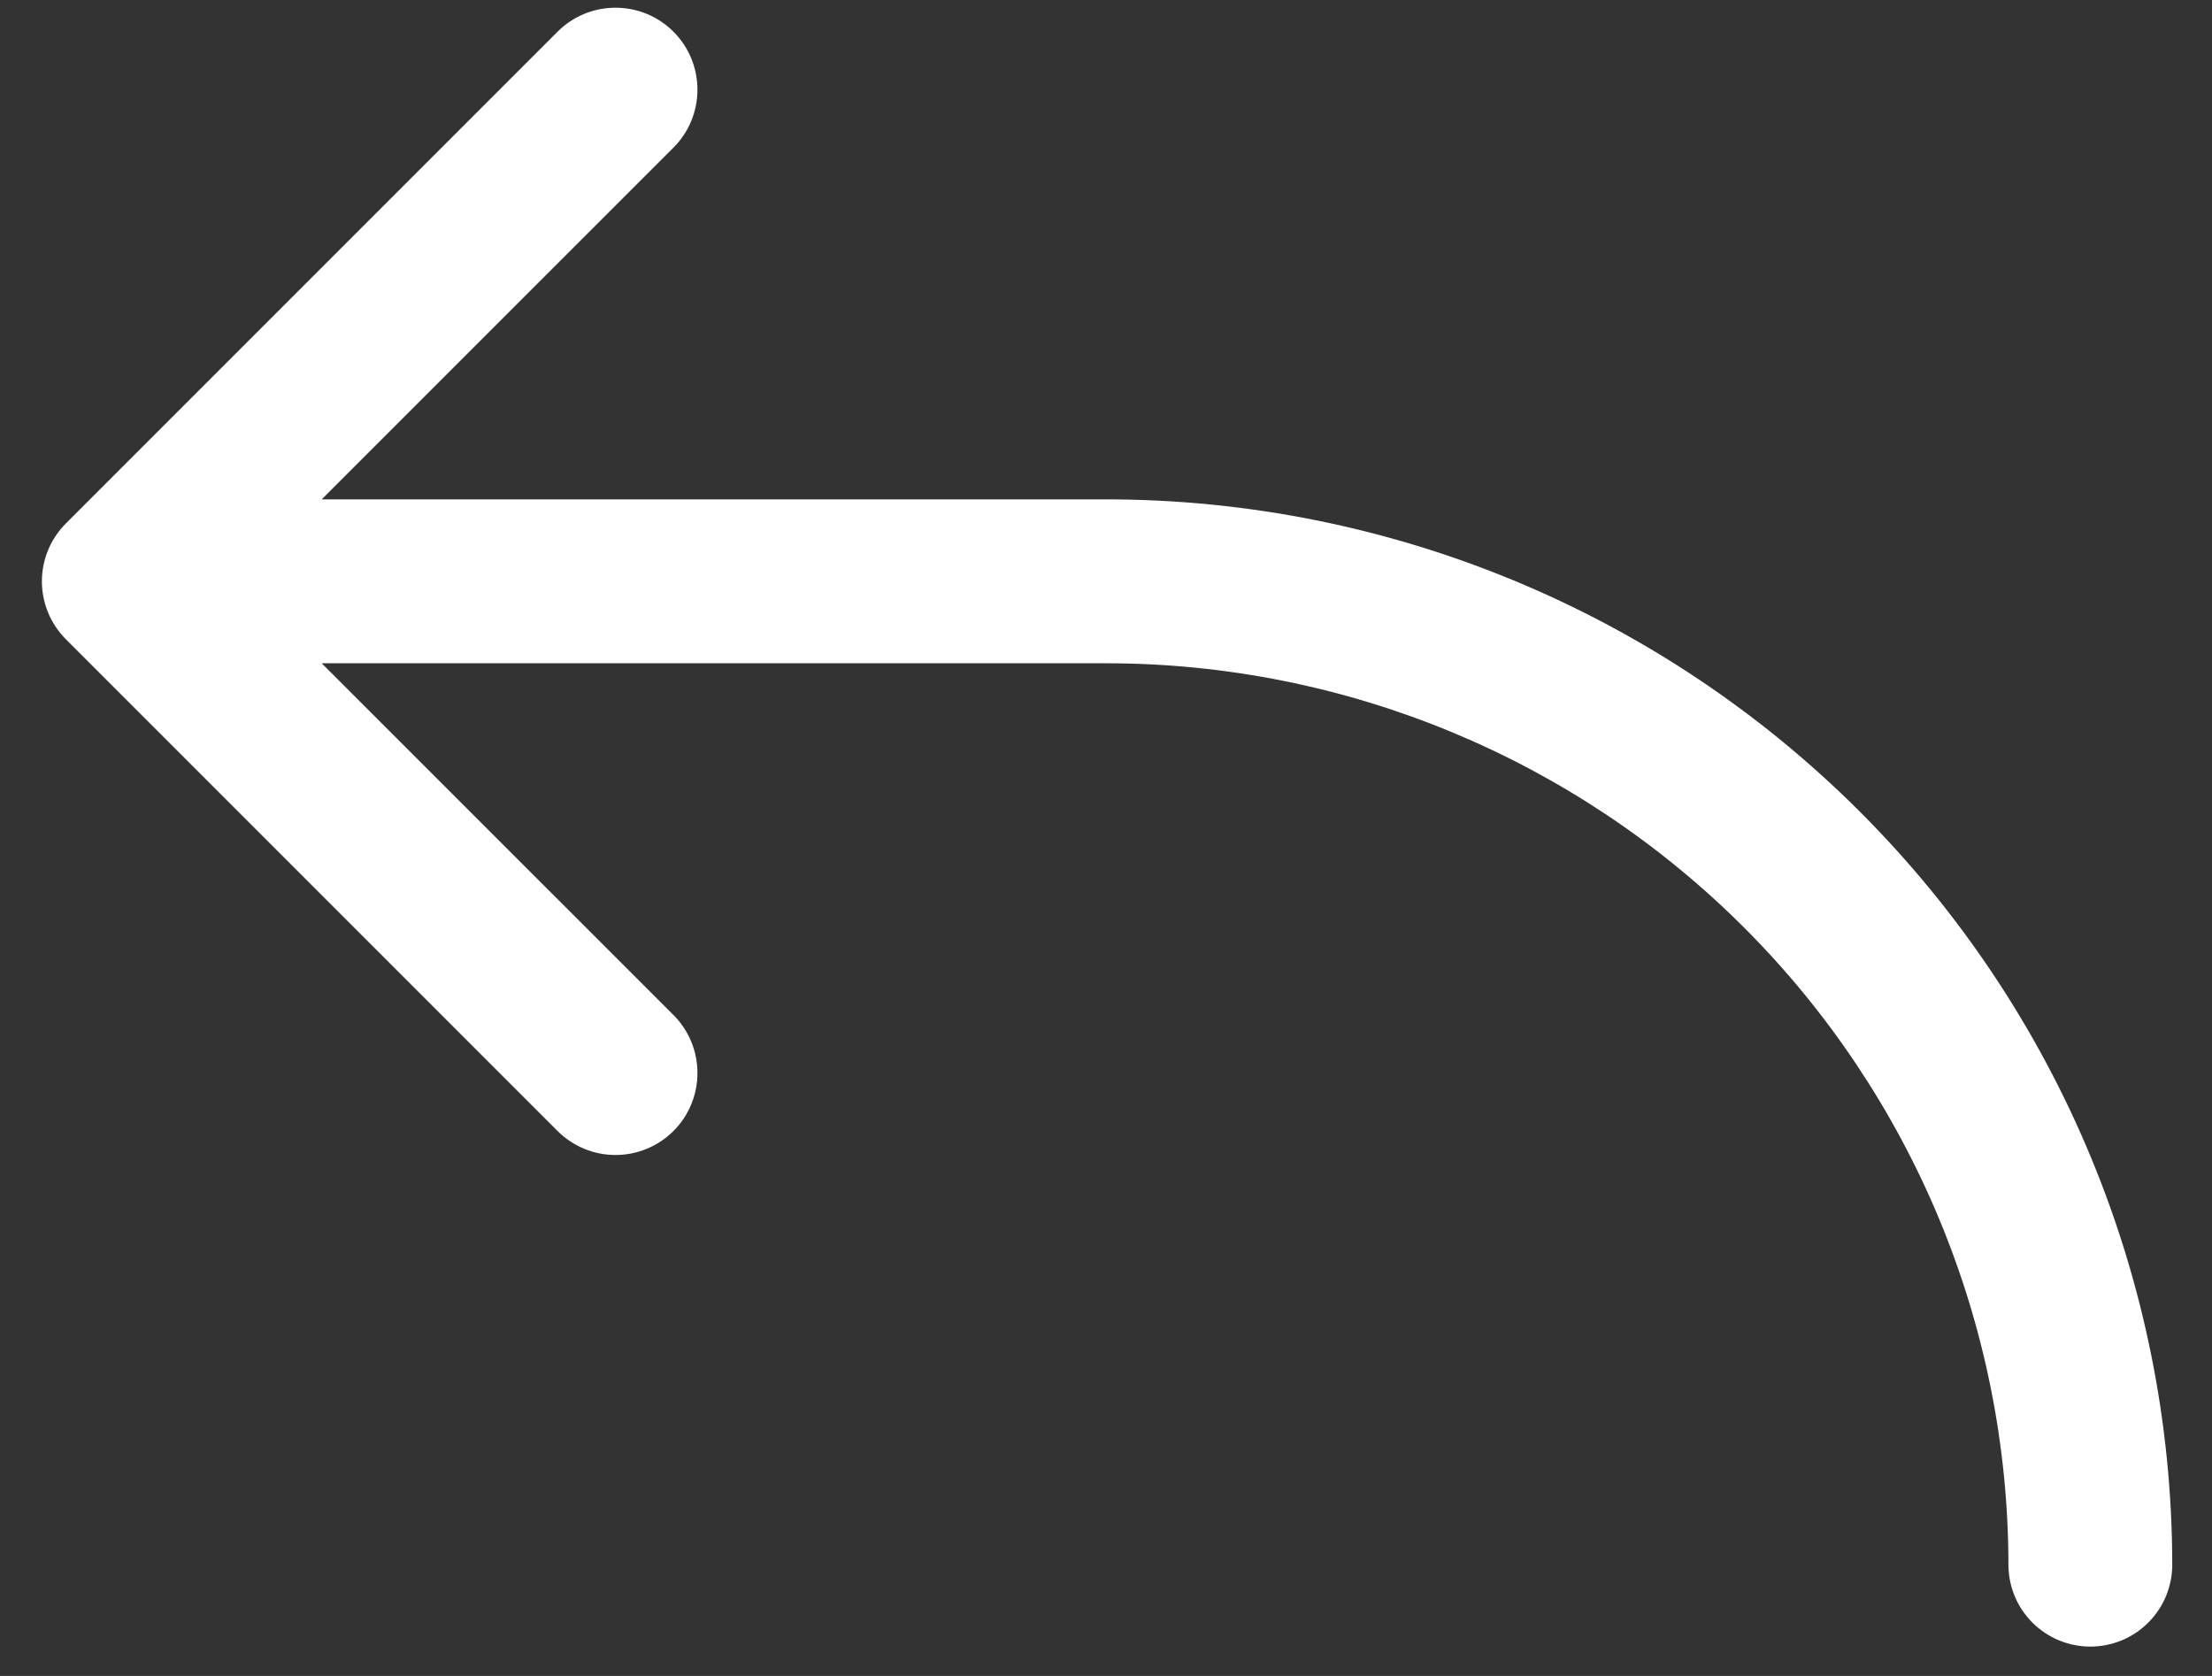 <svg width="33" height="25" viewBox="0 0 33 25" fill="none" xmlns="http://www.w3.org/2000/svg">
<rect x="0" y="0" width="33" height="25" fill="#333333" stroke="none"/>
<path d="M32.407 23.34C32.407 23.664 32.279 23.975 32.049 24.204C31.82 24.434 31.509 24.562 31.185 24.562C30.861 24.562 30.55 24.434 30.321 24.204C30.091 23.975 29.963 23.664 29.963 23.34C29.959 19.775 28.541 16.358 26.02 13.837C23.499 11.316 20.081 9.898 16.517 9.894H4.799L10.047 15.141C10.277 15.37 10.405 15.682 10.405 16.006C10.405 16.33 10.277 16.642 10.047 16.871C9.818 17.1 9.507 17.229 9.182 17.229C8.858 17.229 8.547 17.1 8.318 16.871L0.984 9.537C0.87 9.423 0.78 9.288 0.718 9.14C0.657 8.992 0.625 8.832 0.625 8.672C0.625 8.511 0.657 8.352 0.718 8.204C0.78 8.055 0.87 7.921 0.984 7.807L8.318 0.473C8.547 0.243 8.858 0.115 9.182 0.115C9.507 0.115 9.818 0.243 10.047 0.473C10.277 0.702 10.405 1.013 10.405 1.338C10.405 1.662 10.277 1.973 10.047 2.202L4.799 7.449H16.517C20.73 7.454 24.769 9.13 27.748 12.109C30.727 15.088 32.403 19.127 32.407 23.34Z" fill="white"/>
</svg>

